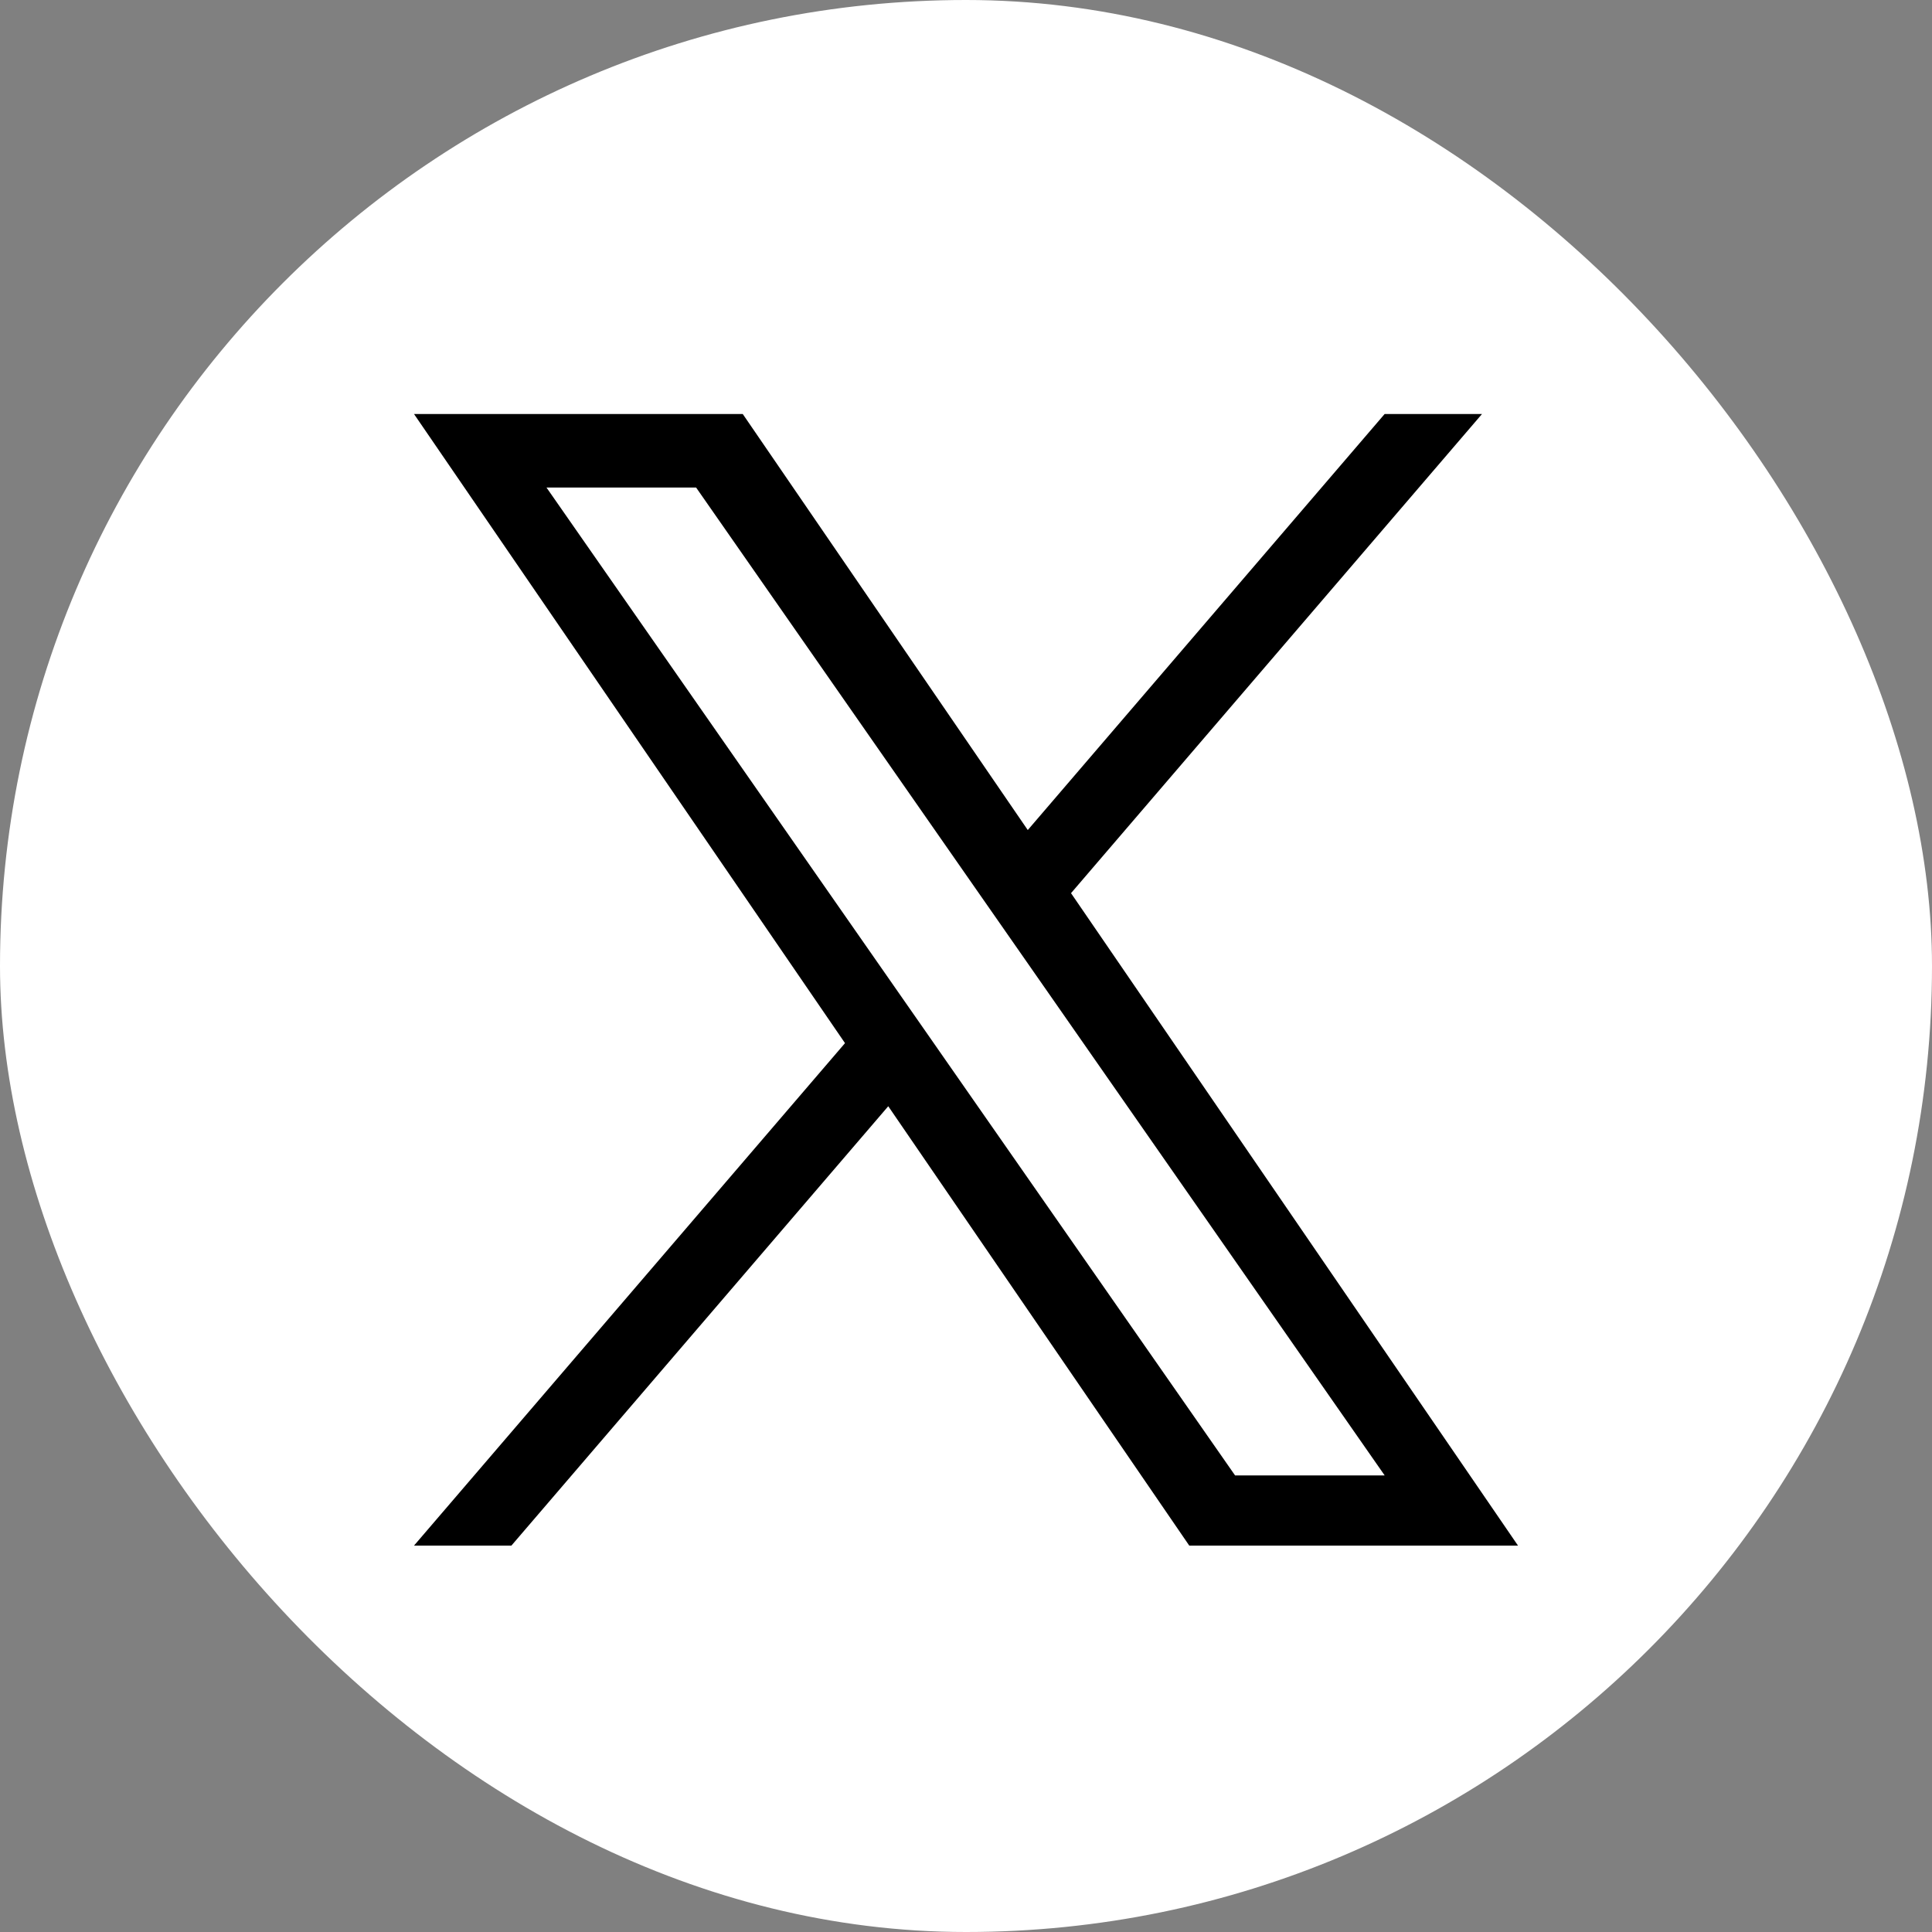 <svg width="70" height="70" viewBox="0 0 70 70" fill="none" xmlns="http://www.w3.org/2000/svg">
<rect x="0" y="0" width="70" height="70" fill="#808080" stroke="none"/>
<rect width="70" height="70" rx="35" fill="white"/>
<path d="M38.805 32.361L53.696 15H50.168L37.238 30.074L26.911 15H15L30.616 37.795L15 56H18.529L32.183 40.081L43.089 56H55L38.805 32.361H38.805ZM33.972 37.995L32.39 35.726L19.8 17.664H25.221L35.38 32.24L36.963 34.51L50.169 53.457H44.749L33.972 37.996V37.995Z" fill="black"/>
</svg>
